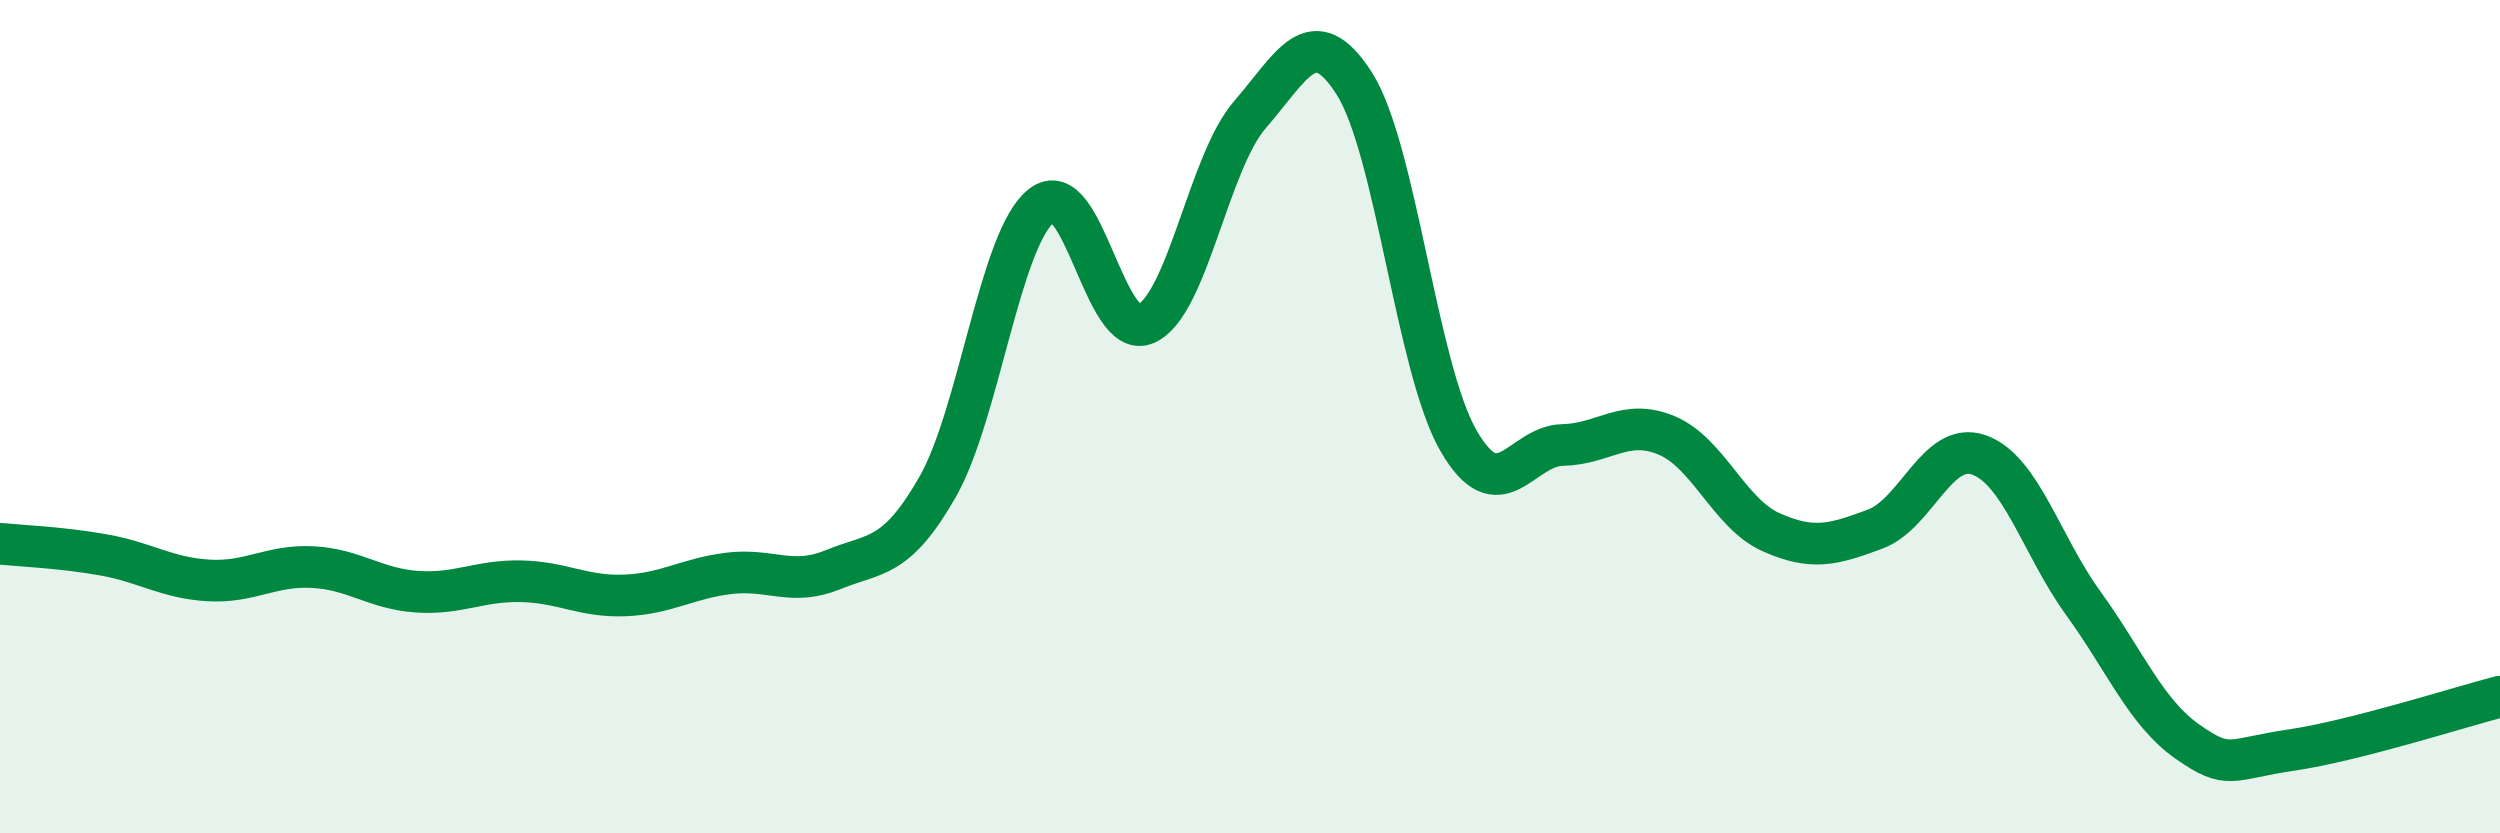 
    <svg width="60" height="20" viewBox="0 0 60 20" xmlns="http://www.w3.org/2000/svg">
      <path
        d="M 0,13.05 C 0.5,13.1 1.5,13.14 2.5,13.32 C 3.5,13.5 4,13.87 5,13.93 C 6,13.99 6.5,13.56 7.5,13.61 C 8.5,13.66 9,14.13 10,14.2 C 11,14.27 11.5,13.93 12.5,13.95 C 13.5,13.97 14,14.33 15,14.29 C 16,14.25 16.5,13.88 17.5,13.76 C 18.5,13.64 19,14.08 20,13.67 C 21,13.26 21.5,13.44 22.5,11.69 C 23.5,9.94 24,5.71 25,4.93 C 26,4.15 26.5,8.21 27.5,7.77 C 28.5,7.33 29,3.9 30,2.75 C 31,1.6 31.5,0.44 32.5,2 C 33.5,3.56 34,8.83 35,10.57 C 36,12.31 36.5,10.7 37.5,10.68 C 38.5,10.66 39,10.03 40,10.45 C 41,10.87 41.5,12.32 42.5,12.77 C 43.5,13.22 44,13.07 45,12.7 C 46,12.33 46.5,10.56 47.5,10.92 C 48.5,11.28 49,13.1 50,14.48 C 51,15.86 51.5,17.1 52.5,17.8 C 53.5,18.5 53.5,18.22 55,18 C 56.5,17.78 59,16.98 60,16.72L60 20L0 20Z"
        fill="#008740"
        opacity="0.1"
        stroke-linecap="round"
        stroke-linejoin="round"
      />
      <path
        d="M 0,13.05 C 0.5,13.1 1.5,13.14 2.5,13.32 C 3.5,13.5 4,13.87 5,13.93 C 6,13.99 6.5,13.56 7.5,13.61 C 8.5,13.66 9,14.13 10,14.2 C 11,14.27 11.5,13.93 12.5,13.95 C 13.5,13.97 14,14.33 15,14.29 C 16,14.25 16.5,13.88 17.5,13.76 C 18.5,13.64 19,14.08 20,13.67 C 21,13.26 21.5,13.44 22.5,11.69 C 23.5,9.94 24,5.71 25,4.93 C 26,4.15 26.5,8.21 27.5,7.77 C 28.5,7.33 29,3.9 30,2.75 C 31,1.6 31.5,0.44 32.5,2 C 33.5,3.56 34,8.83 35,10.57 C 36,12.31 36.5,10.7 37.5,10.68 C 38.5,10.66 39,10.03 40,10.45 C 41,10.87 41.5,12.32 42.5,12.77 C 43.5,13.22 44,13.07 45,12.7 C 46,12.33 46.5,10.56 47.5,10.92 C 48.5,11.28 49,13.1 50,14.48 C 51,15.86 51.5,17.1 52.5,17.8 C 53.5,18.5 53.5,18.22 55,18 C 56.5,17.78 59,16.98 60,16.72"
        stroke="#008740"
        stroke-width="1"
        fill="none"
        stroke-linecap="round"
        stroke-linejoin="round"
      />
    </svg>
  